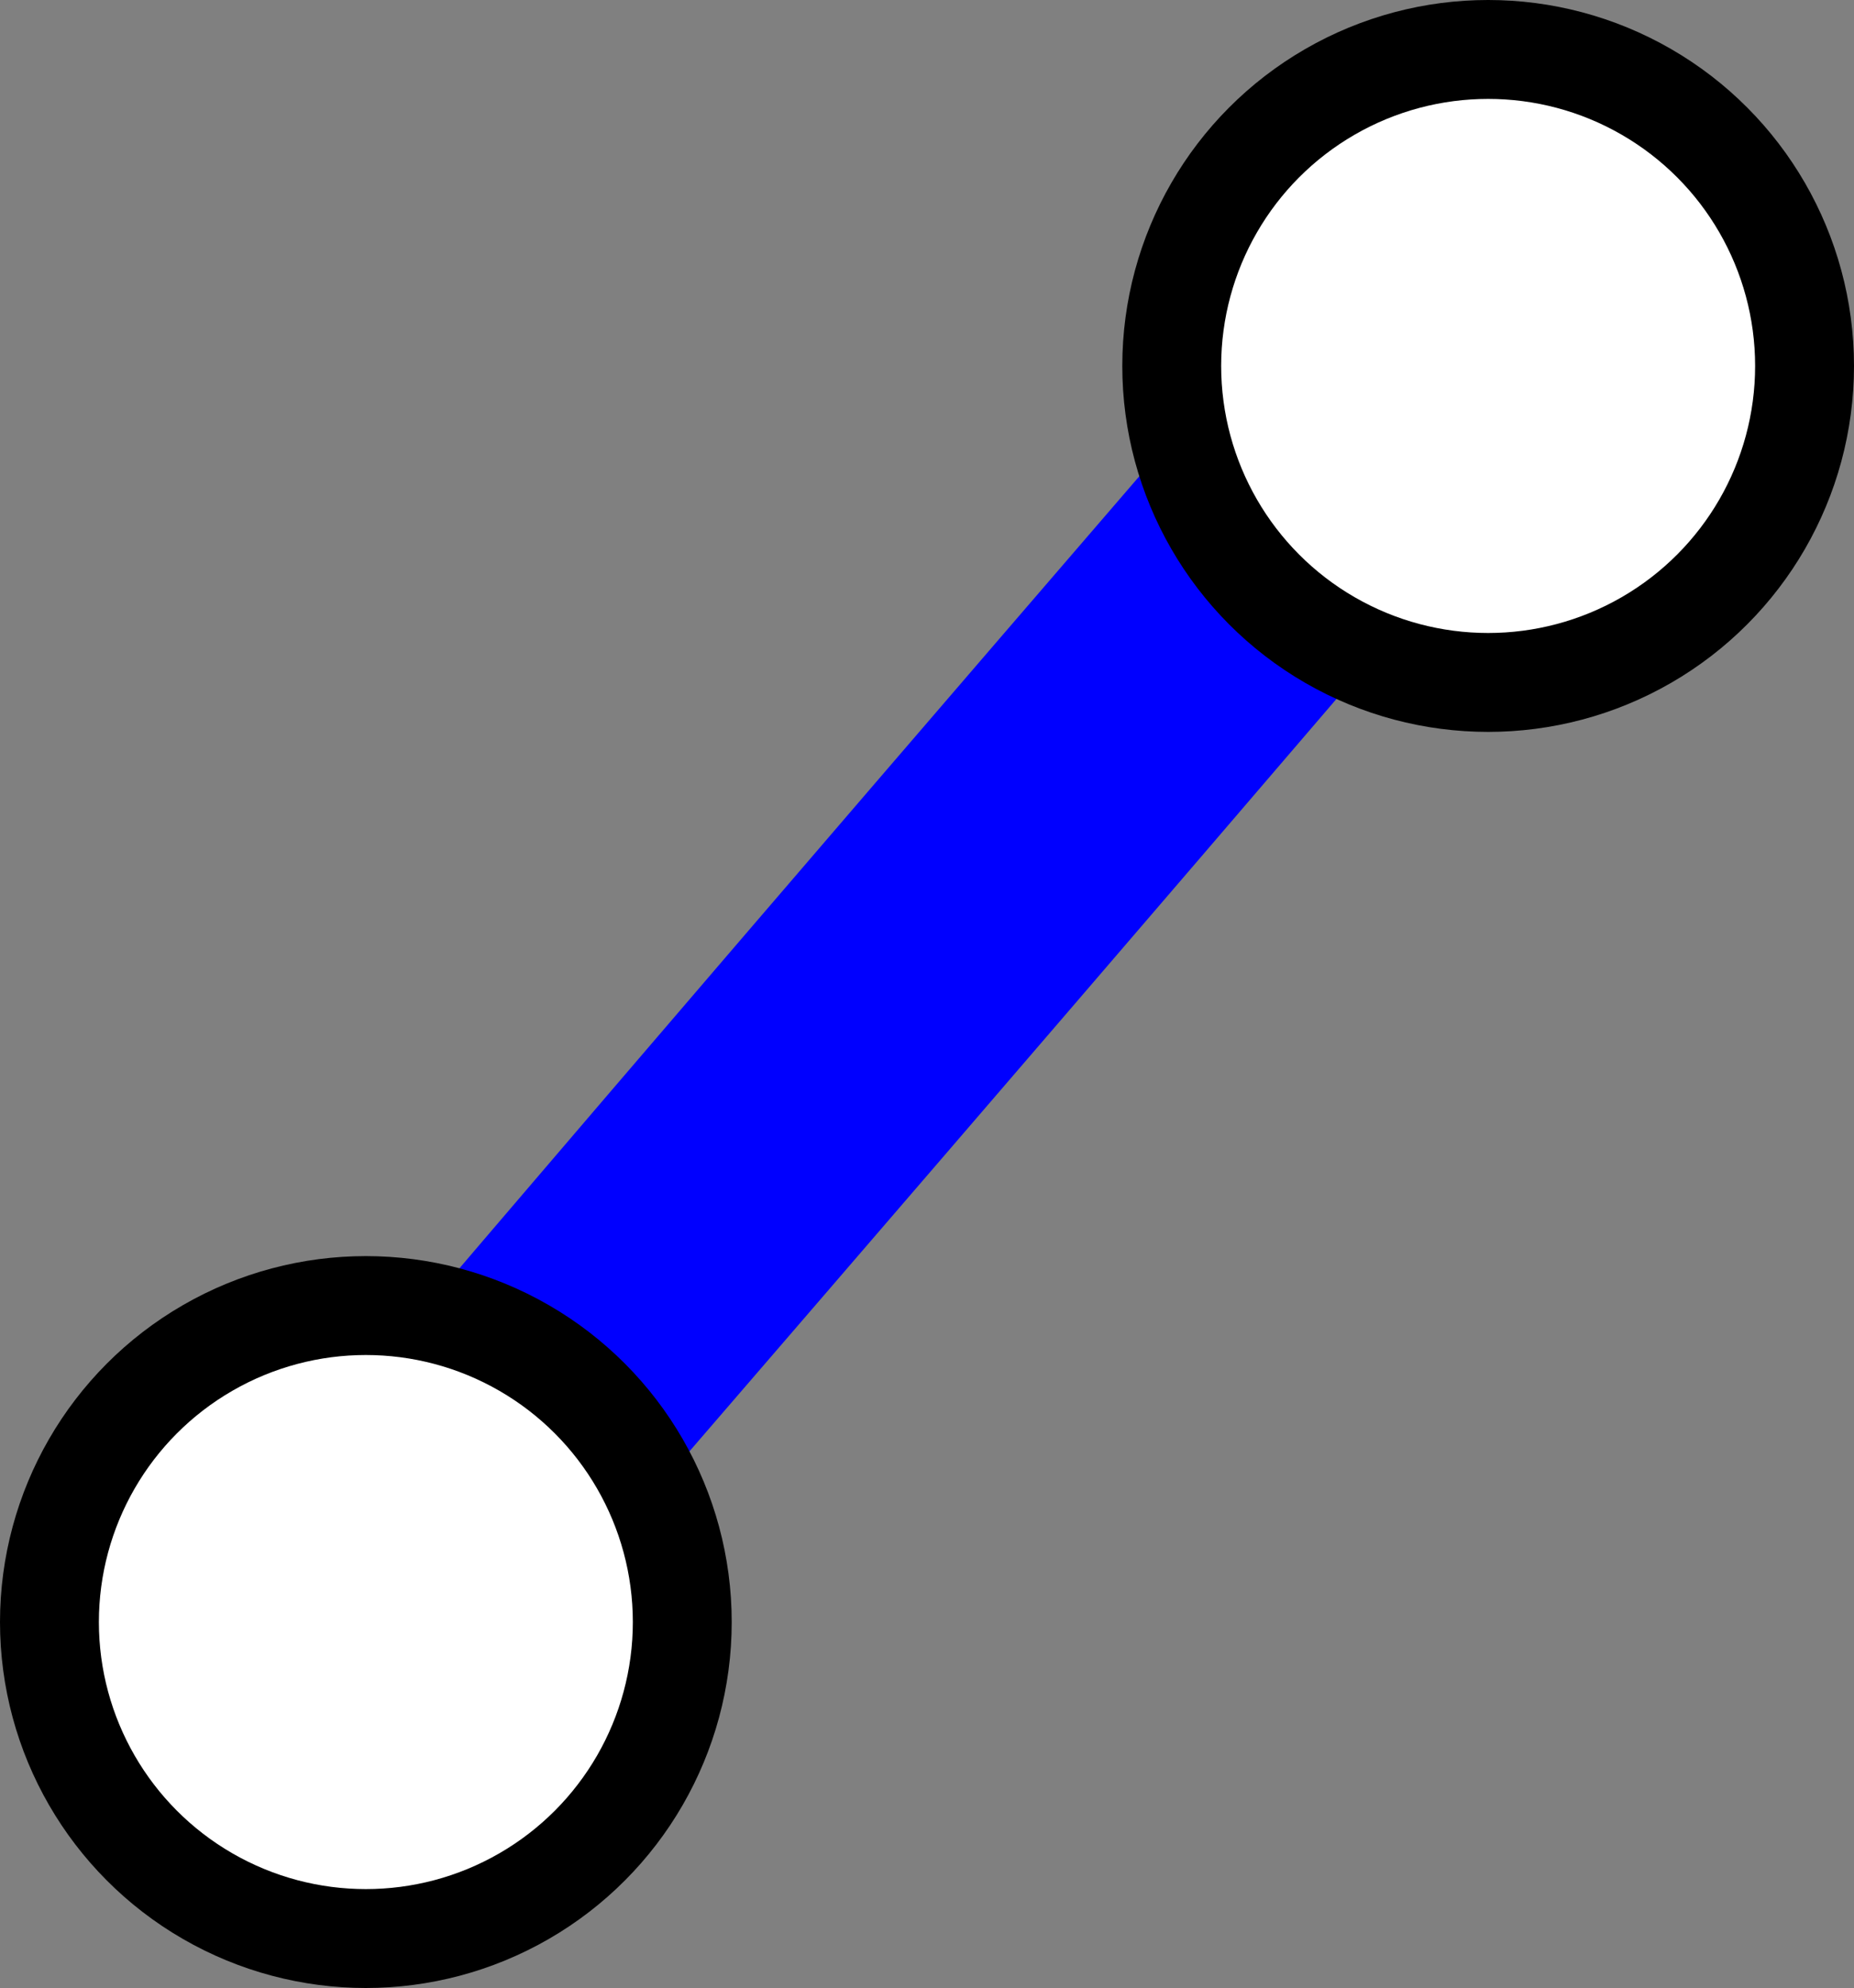 <?xml version="1.0" encoding="UTF-8" standalone="no"?>
<svg
   xmlns:dc="http://purl.org/dc/elements/1.1/"
   xmlns:cc="http://creativecommons.org/ns#"
   xmlns:rdf="http://www.w3.org/1999/02/22-rdf-syntax-ns#"
   xmlns:svg="http://www.w3.org/2000/svg"
   xmlns="http://www.w3.org/2000/svg"
   height="40.2"
   width="37.5"
   version="1.1"
   id="Layer_1"
   x="0px"
   y="0px"
   viewBox="0 0 37.5 40.2"
   xml:space="preserve"><rect x="0" y="0" width="37.5" height="40.2" fill="#808080" stroke="none"/><defs
   id="defs107" />
<style
   type="text/css"
   id="style2">
	.st0{fill:#0000FF;}
	.st1{fill:#FF0000;}
	.st2{fill:#FFFFFF;stroke:#000000;stroke-width:2;stroke-miterlimit:10;}
</style>




<g
   transform="translate(-84.5,-118.5)"
   id="g32">
	<g
   id="g30">
		<path
   class="st0"
   d="m 112.4,122.5 c -6.9,8 -13.8,16 -20.7,24.1 -2.5,2.9 1.7,7.2 4.2,4.2 6.9,-8 13.8,-16 20.7,-24.1 2.6,-2.9 -1.6,-7.1 -4.2,-4.2 z"
   id="path28" />
	</g>
</g>




<circle
   class="st2"
   cx="7.4"
   cy="32.8"
   r="6.4"
   id="circle54" />
<circle
   class="st2"
   cx="30.1"
   cy="7.4"
   r="6.4"
   id="circle56" />










<g
   transform="translate(-84.5,-118.5)"
   id="g94">
</g>
<g
   transform="translate(-84.5,-118.5)"
   id="g96">
</g>
<g
   transform="translate(-84.5,-118.5)"
   id="g98">
</g>
<g
   transform="translate(-84.5,-118.5)"
   id="g100">
</g>
<g
   transform="translate(-84.5,-118.5)"
   id="g102">
</g>
</svg>
